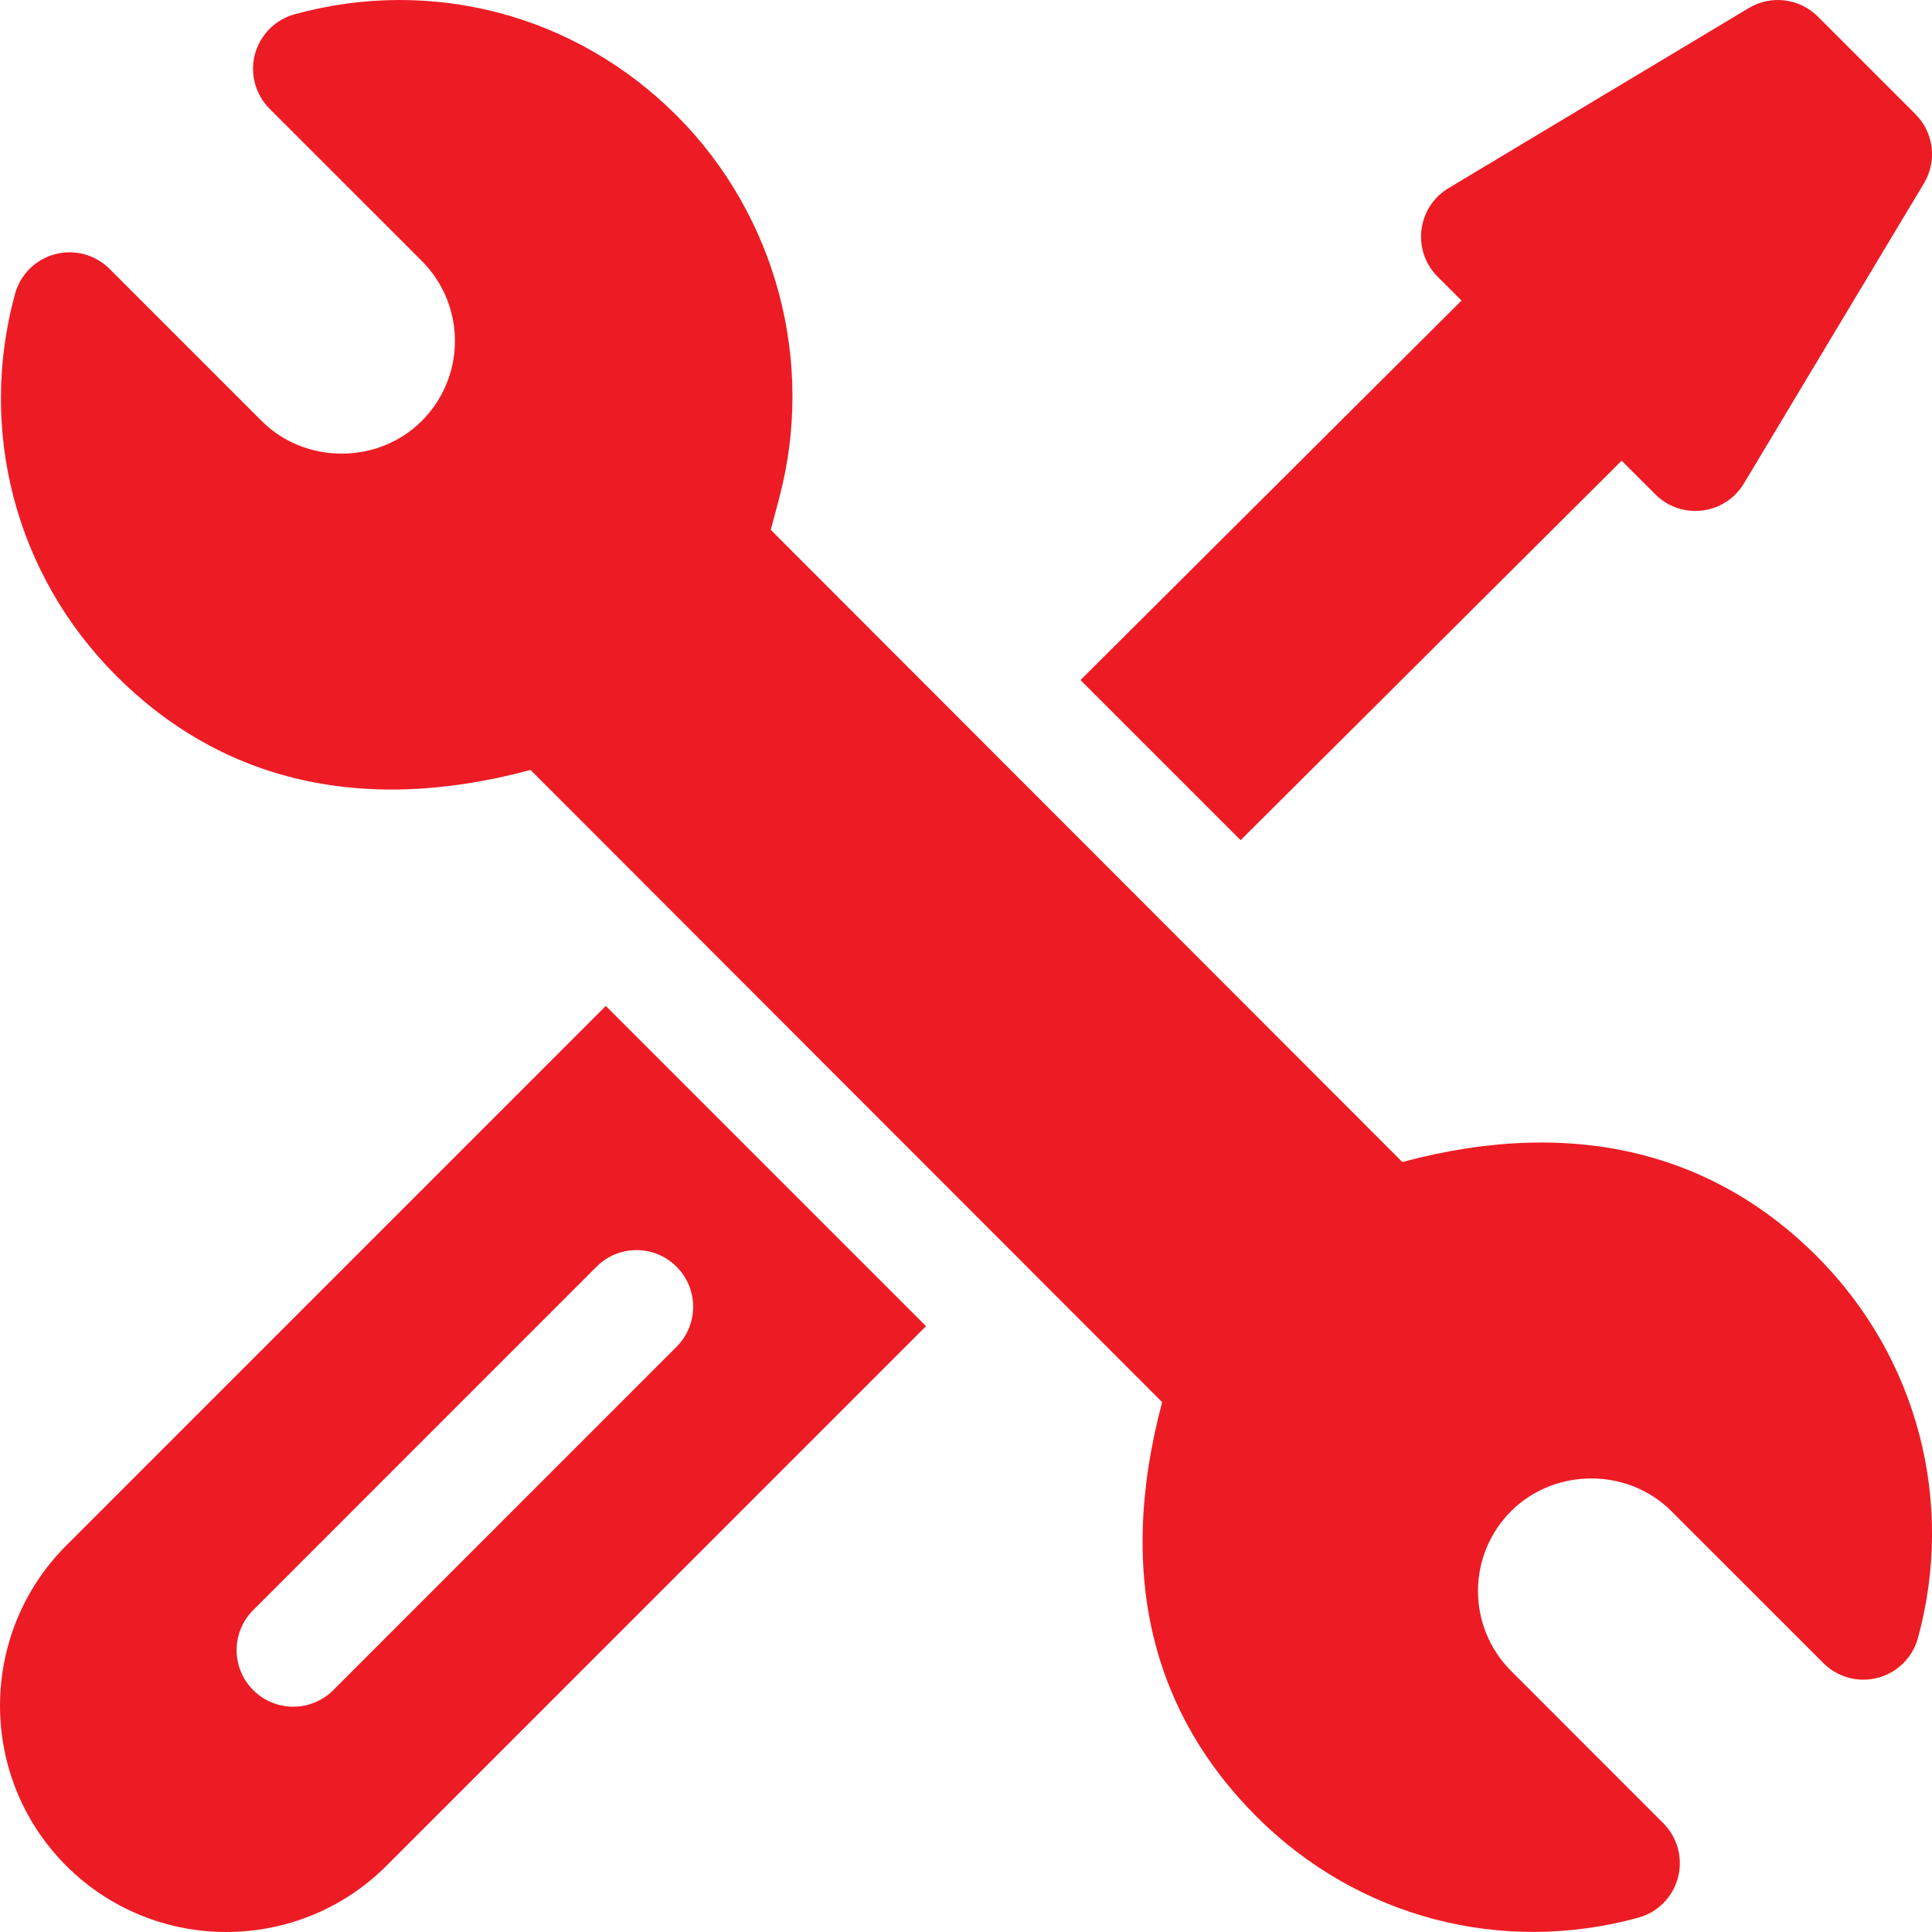 <svg xmlns="http://www.w3.org/2000/svg" fill="none" viewBox="0 0 50 50" height="50" width="50">
<g clip-path="url(#clip0_652_23)">
<path fill="#ED1C24" d="M47.016 32.509C44.444 29.935 40.875 28.845 36.292 30.073L19.948 13.713L20.164 12.896C21.105 9.364 20.088 5.568 17.511 2.99C14.886 0.363 11.155 -0.6 7.626 0.369C7.122 0.507 6.731 0.903 6.597 1.407C6.464 1.912 6.61 2.448 6.979 2.817L10.915 6.752C12.065 7.906 12.054 9.753 10.917 10.892C9.79 12.023 7.895 12.021 6.772 10.895L2.836 6.959C2.467 6.589 1.929 6.445 1.424 6.579C0.919 6.713 0.525 7.105 0.388 7.609C-0.567 11.099 0.372 14.854 3.01 17.491C5.58 20.064 9.145 21.158 13.731 19.927L30.076 36.287C28.856 40.869 29.909 44.403 32.515 47.01C35.143 49.64 38.876 50.596 42.397 49.63C42.901 49.492 43.292 49.097 43.426 48.592C43.559 48.087 43.413 47.551 43.044 47.182L39.11 43.247C37.959 42.094 37.97 40.247 39.107 39.108C40.248 37.972 42.139 37.99 43.252 39.106L47.189 43.041C47.558 43.41 48.096 43.555 48.6 43.421C49.105 43.287 49.499 42.895 49.636 42.391C50.592 38.901 49.652 35.146 47.016 32.509Z"></path>
<path fill="#ED1C24" d="M15.678 26.034L1.714 39.999C-0.571 42.285 -0.571 46.001 1.714 48.286C3.999 50.571 7.716 50.571 10.001 48.286L23.965 34.321L15.678 26.034ZM8.625 43.74C8.052 44.312 7.125 44.312 6.553 43.74C5.981 43.168 5.981 42.241 6.553 41.669L15.438 32.782C16.01 32.21 16.937 32.21 17.509 32.782C18.082 33.355 18.082 34.282 17.509 34.854L8.625 43.74Z"></path>
<path fill="#ED1C24" d="M49.571 2.954L47.046 0.429C46.571 -0.046 45.833 -0.137 45.257 0.209L37.488 4.869C36.671 5.359 36.532 6.487 37.206 7.161L37.824 7.779L27.963 17.6L32.107 21.744L41.968 11.923L42.84 12.794C43.514 13.468 44.641 13.329 45.132 12.512L49.792 4.744C50.138 4.167 50.047 3.43 49.571 2.954Z"></path>
</g>
<defs>
<clipPath id="clip0_652_23">
<rect fill="white" height="50" width="50"></rect>
</clipPath>
</defs>
</svg>
